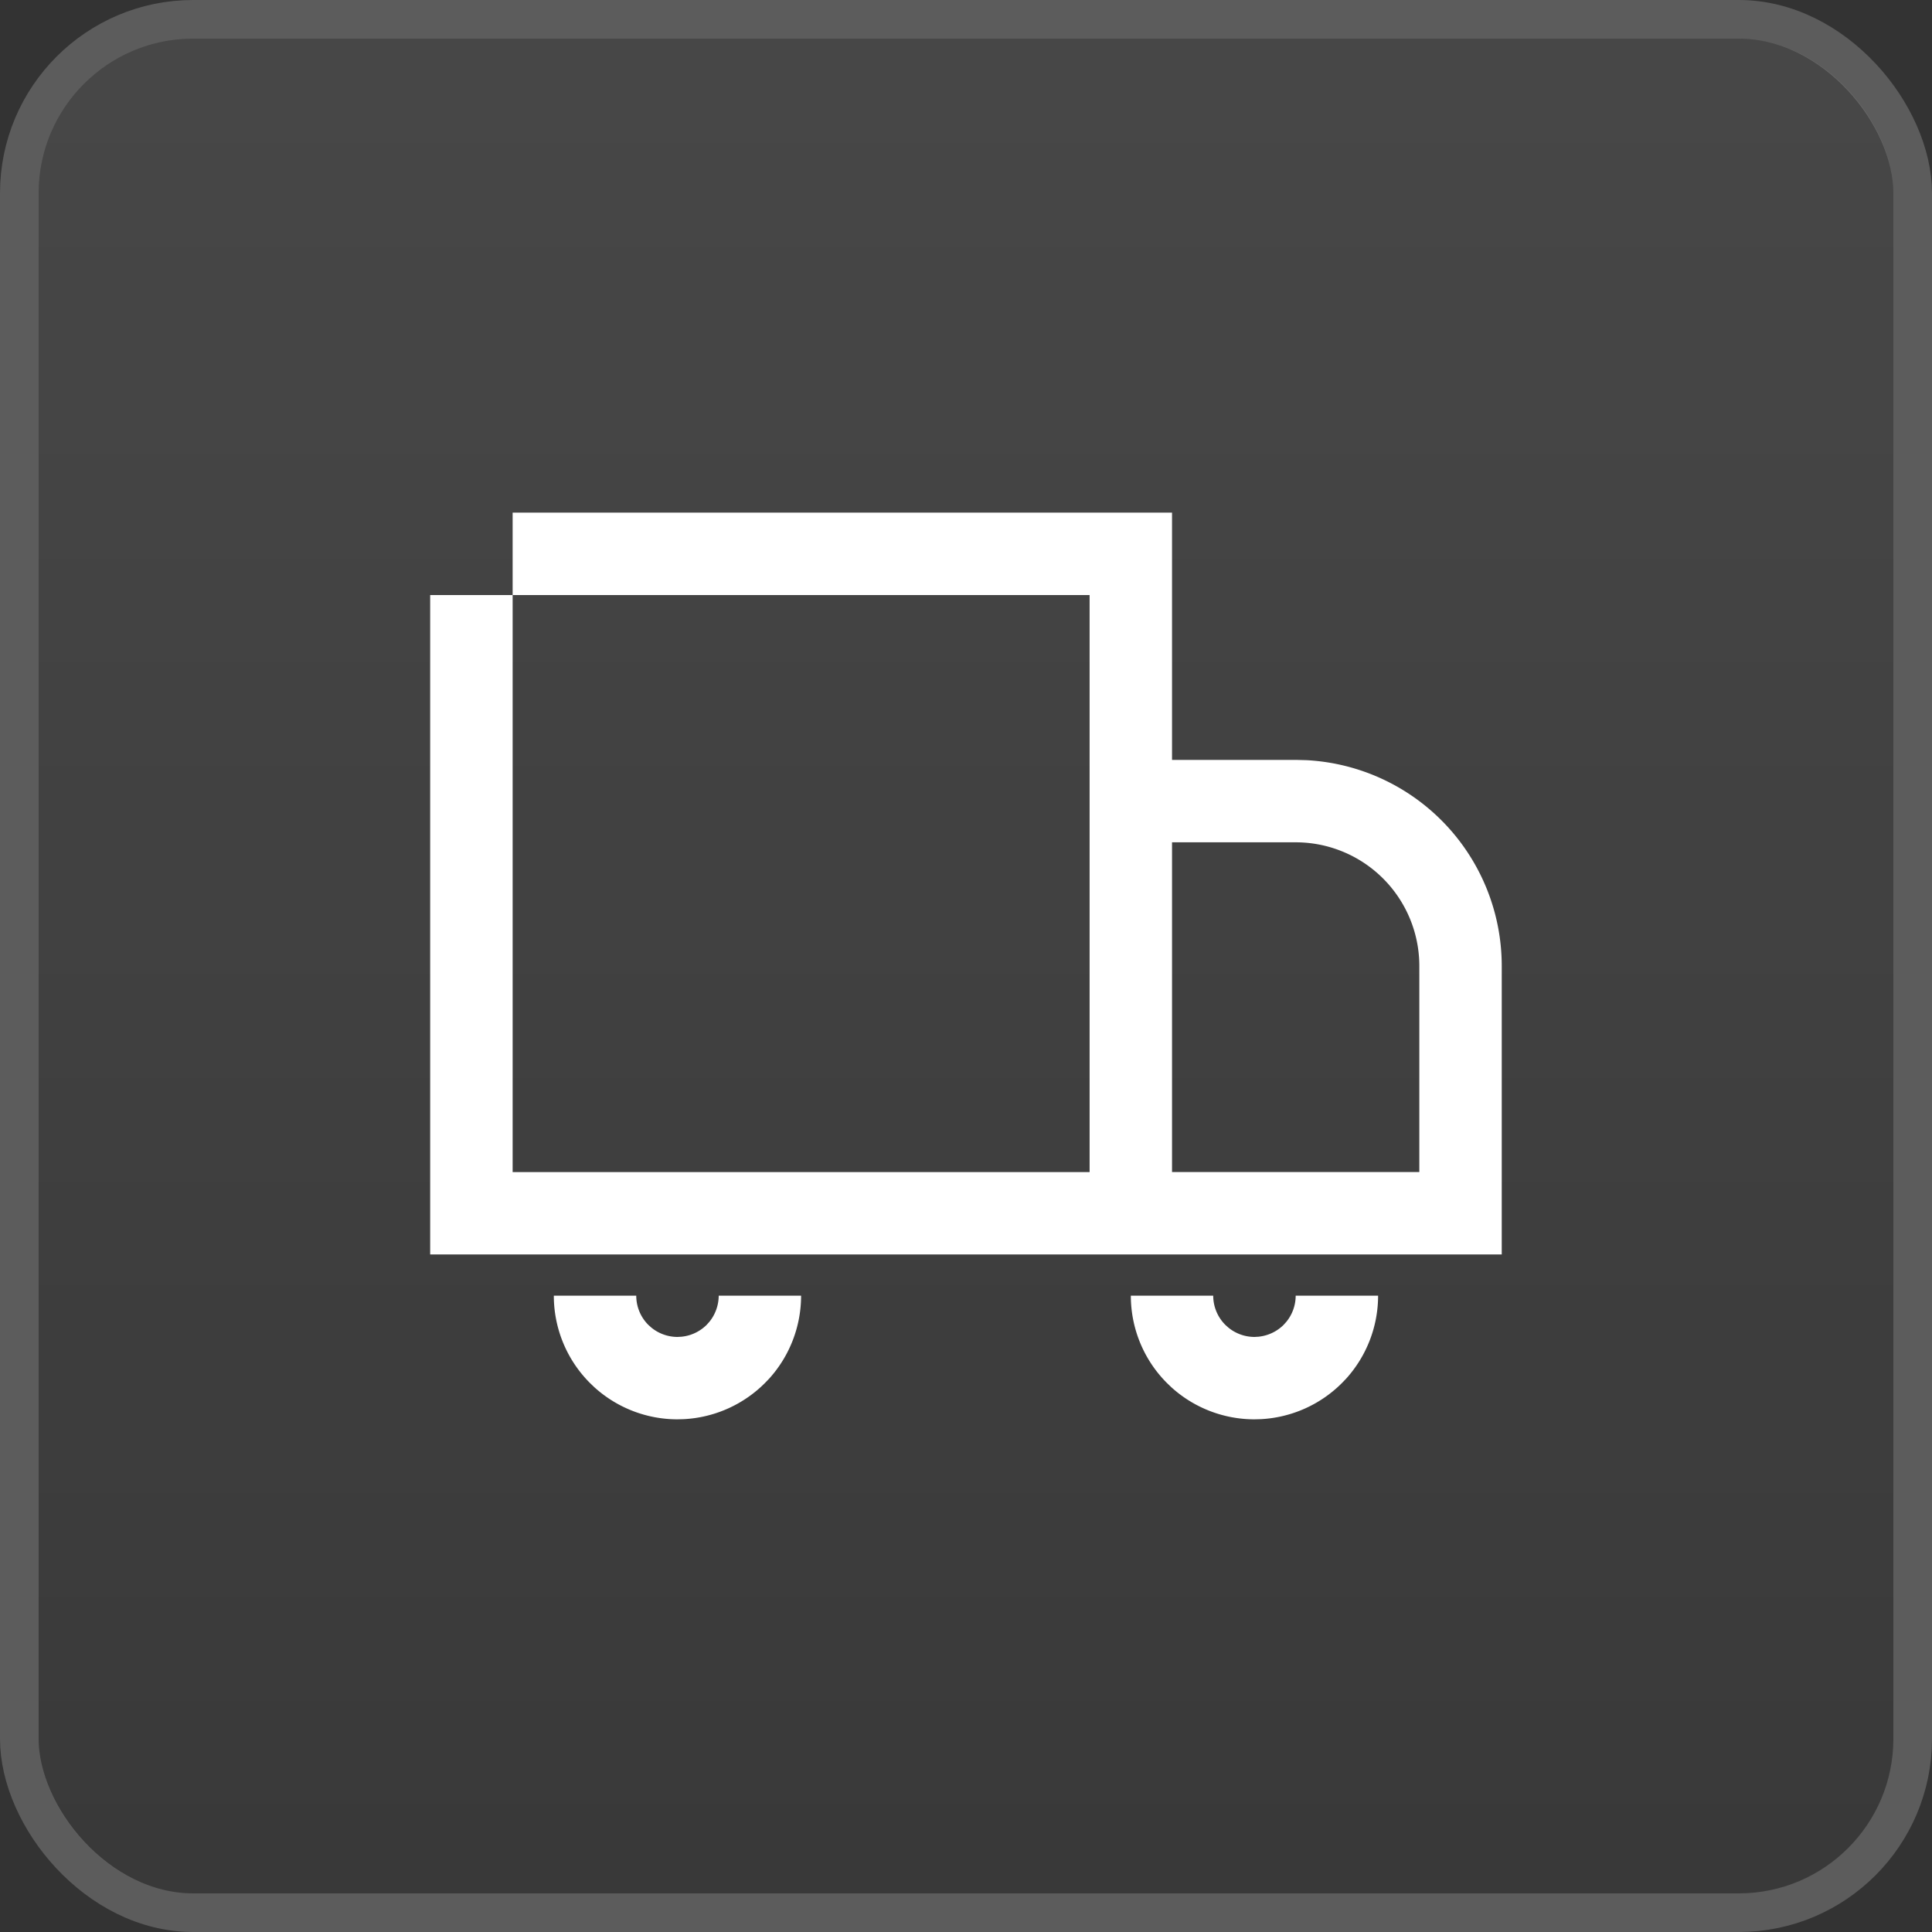 <svg xmlns="http://www.w3.org/2000/svg" fill="none" height="50" width="50"><rect width="100%" height="100%" fill="#333333" stroke="none"/><rect fill-opacity=".1" fill="url(#paint0_linear_51597_40561)" rx="4" height="48" width="48" y="1" x="1"></rect><rect stroke-opacity=".2" stroke="#fff" rx="4.5" height="49" width="49" y=".5" x=".5"></rect><path fill="#fff" d="M16.466 33.532c0 .283.112.555.312.755l.078.07c.19.156.429.242.676.243l.106-.006c.244-.024.474-.132.65-.307l.07-.078c.155-.19.241-.43.242-.677h2.132c0 .796-.296 1.562-.828 2.149l-.11.114a3.2 3.2 0 0 1-2.103.933l-.159.004a3.2 3.2 0 0 1-2.147-.828l-.115-.11c-.6-.599-.937-1.413-.937-2.262h2.133zm14.932 0c0 .283.113.555.313.755l.078.07c.19.156.429.242.676.243l.105-.006c.244-.025.475-.132.65-.307l.07-.078c.156-.19.242-.43.242-.677h2.133c0 .796-.297 1.562-.828 2.149l-.11.114a3.2 3.2 0 0 1-2.103.933l-.16.004c-.794 0-1.56-.296-2.147-.828l-.115-.11c-.6-.599-.936-1.413-.936-2.262h2.132z"></path><path fill="#fff" d="M30.332 19.666h3.2l.275.007a5.334 5.334 0 0 1 5.058 5.326v7.466H11.133V15.4h2.134v14.933h14.932V15.4H13.267v-2.133h17.065v6.399zm0 10.666h6.4v-5.333a3.2 3.2 0 0 0-3.2-3.2h-3.2v8.533z" clip-rule="evenodd" fill-rule="evenodd"></path><defs><linearGradient gradientUnits="userSpaceOnUse" y2="49" x2="25" y1="1" x1="25" id="paint0_linear_51597_40561"><stop stop-color="#fff"></stop><stop stop-opacity=".3" stop-color="#fff" offset="1"></stop></linearGradient></defs></svg>